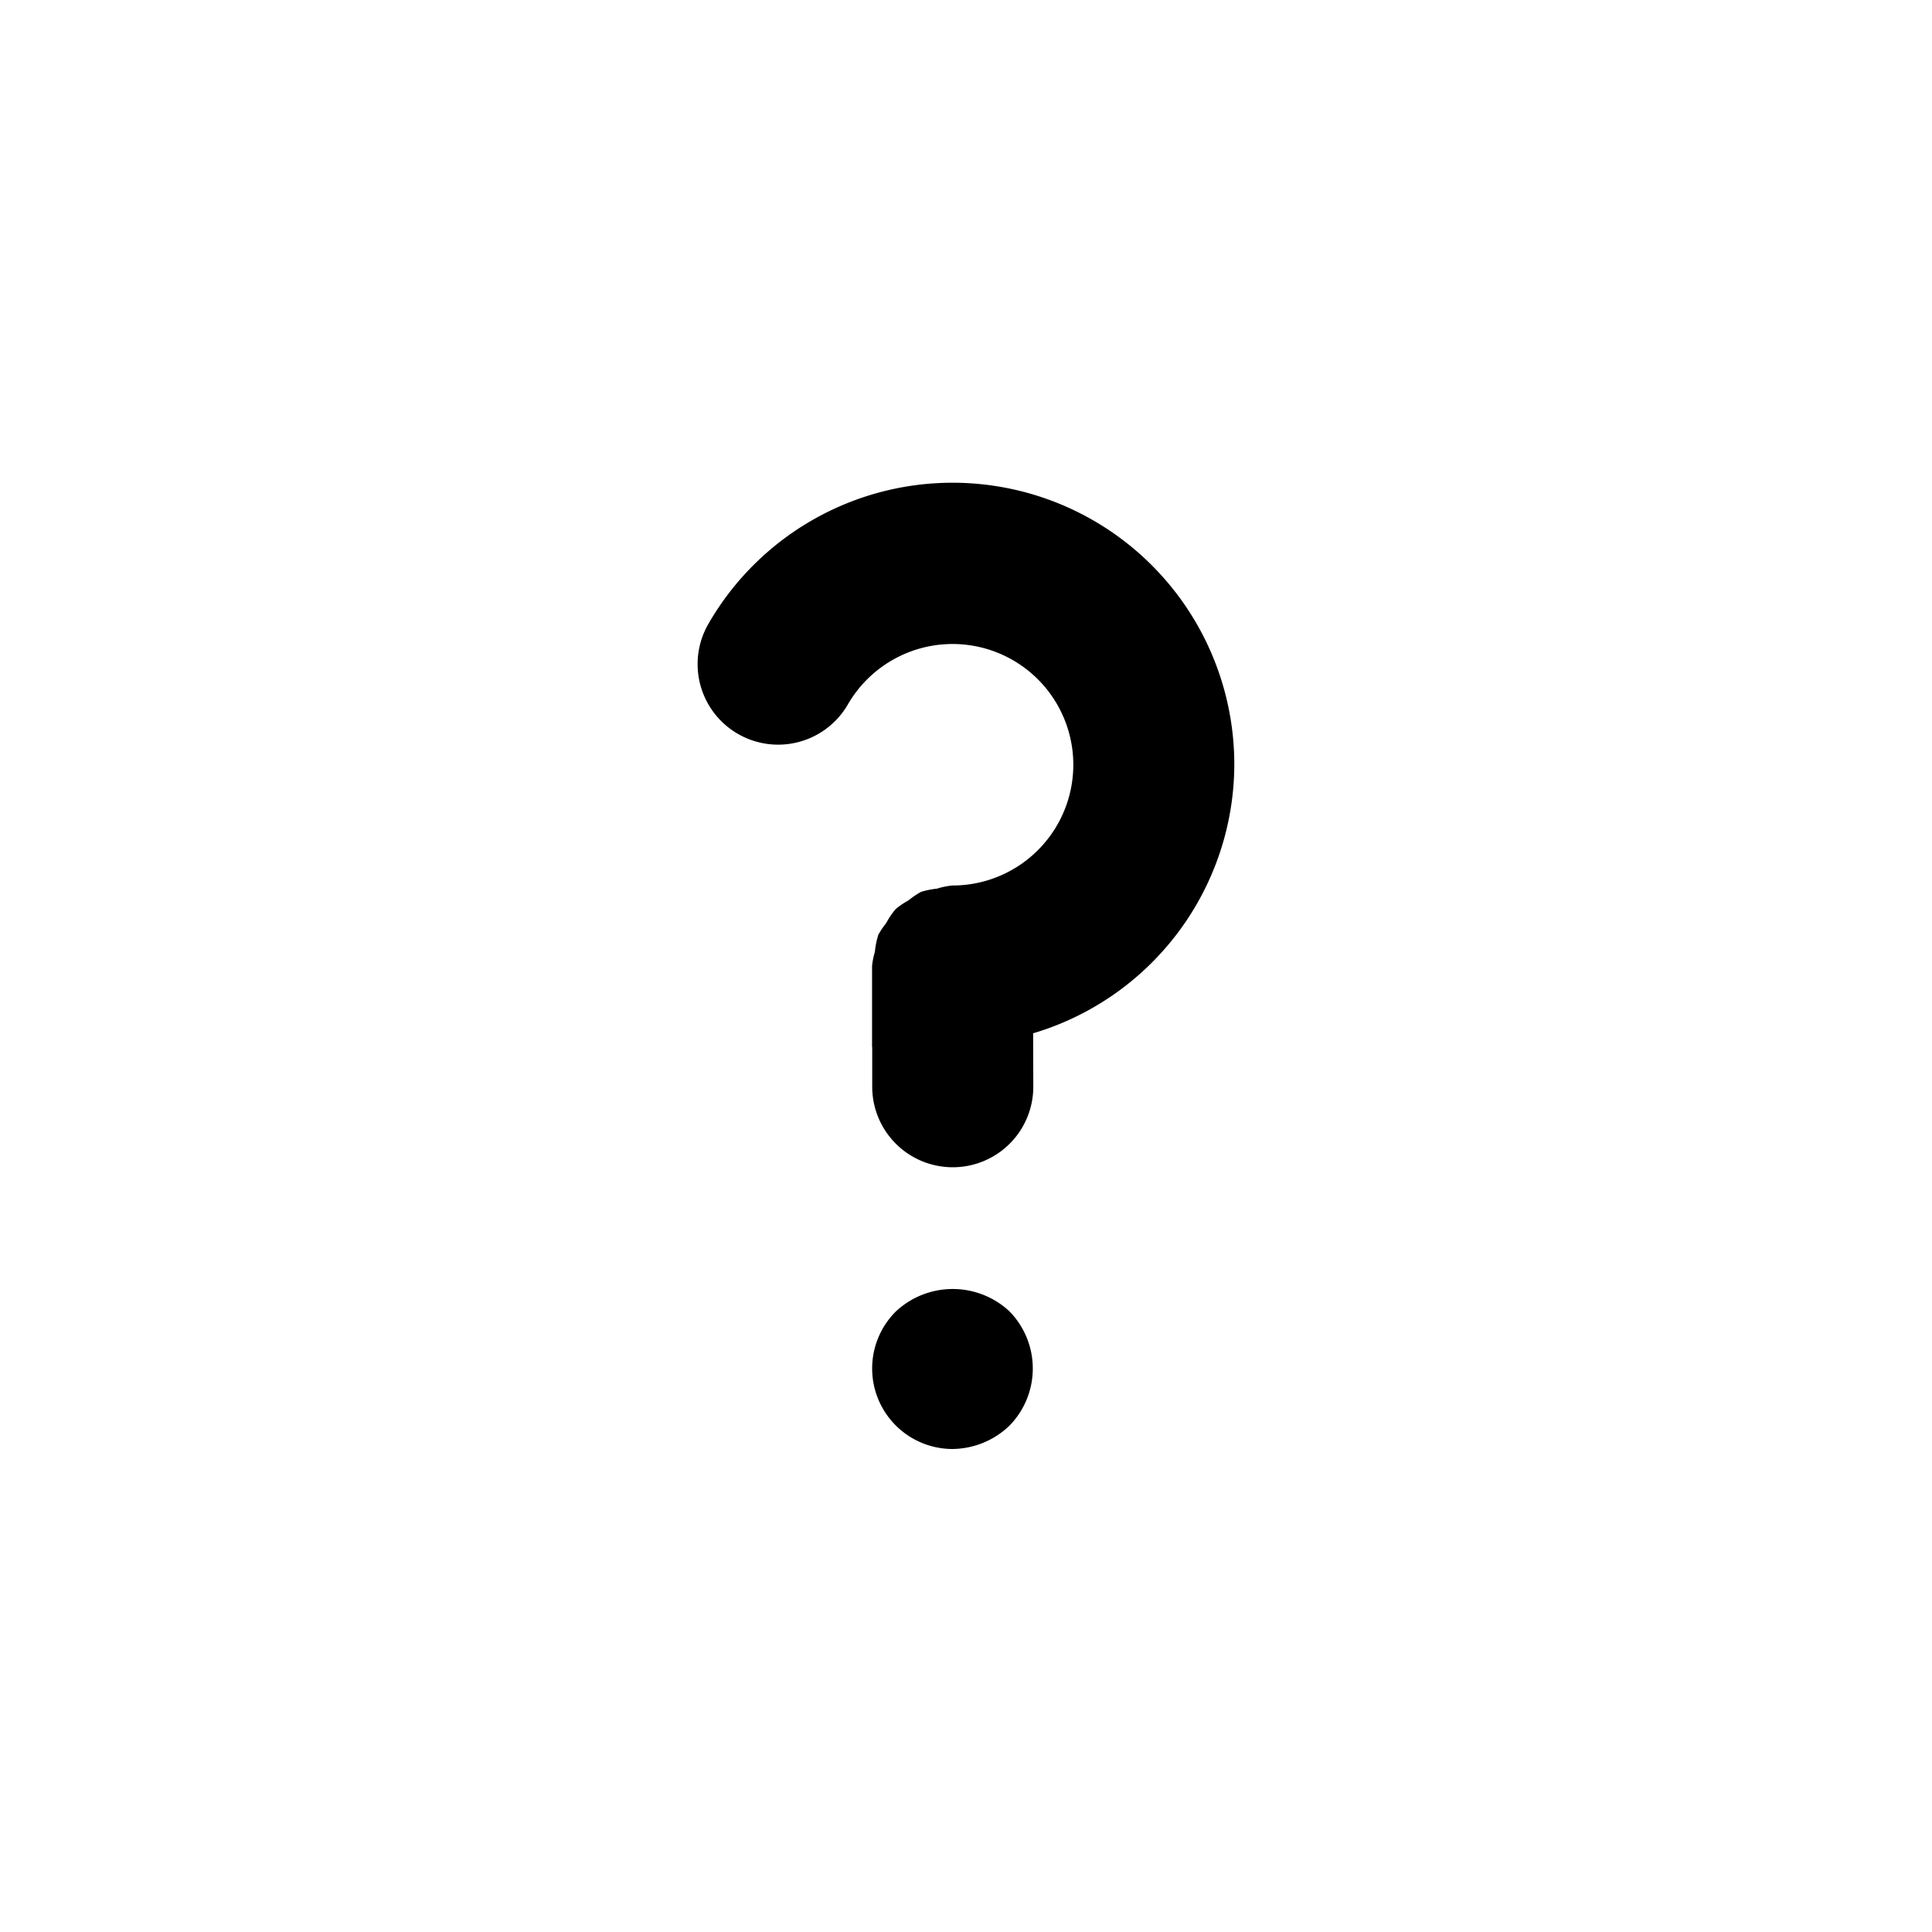 <svg xmlns="http://www.w3.org/2000/svg" viewBox="0 0 24 24"><path d="M15.333 9.5A3.5 3.5 0 008.8 7.75a1 1 0 001.733 1 1.503 1.503 0 011.3-.75 1.5 1.5 0 110 3h-.003a.95.95 0 00-.19.039 1.032 1.032 0 00-.198.04.983.983 0 00-.155.105 1.008 1.008 0 00-.162.11 1.005 1.005 0 00-.117.174.978.978 0 00-.097.144 1.023 1.023 0 00-.043.212.948.948 0 00-.035.176v1l.002.011v.491a1 1 0 001 .998h.003a1 1 0 00.998-1.002l-.002-.662A3.494 3.494 0 0015.333 9.5zm-4.203 6.79a1 1 0 00.7 1.71 1.036 1.036 0 00.71-.29 1.015 1.015 0 000-1.42 1.034 1.034 0 00-1.41 0z"/></svg>